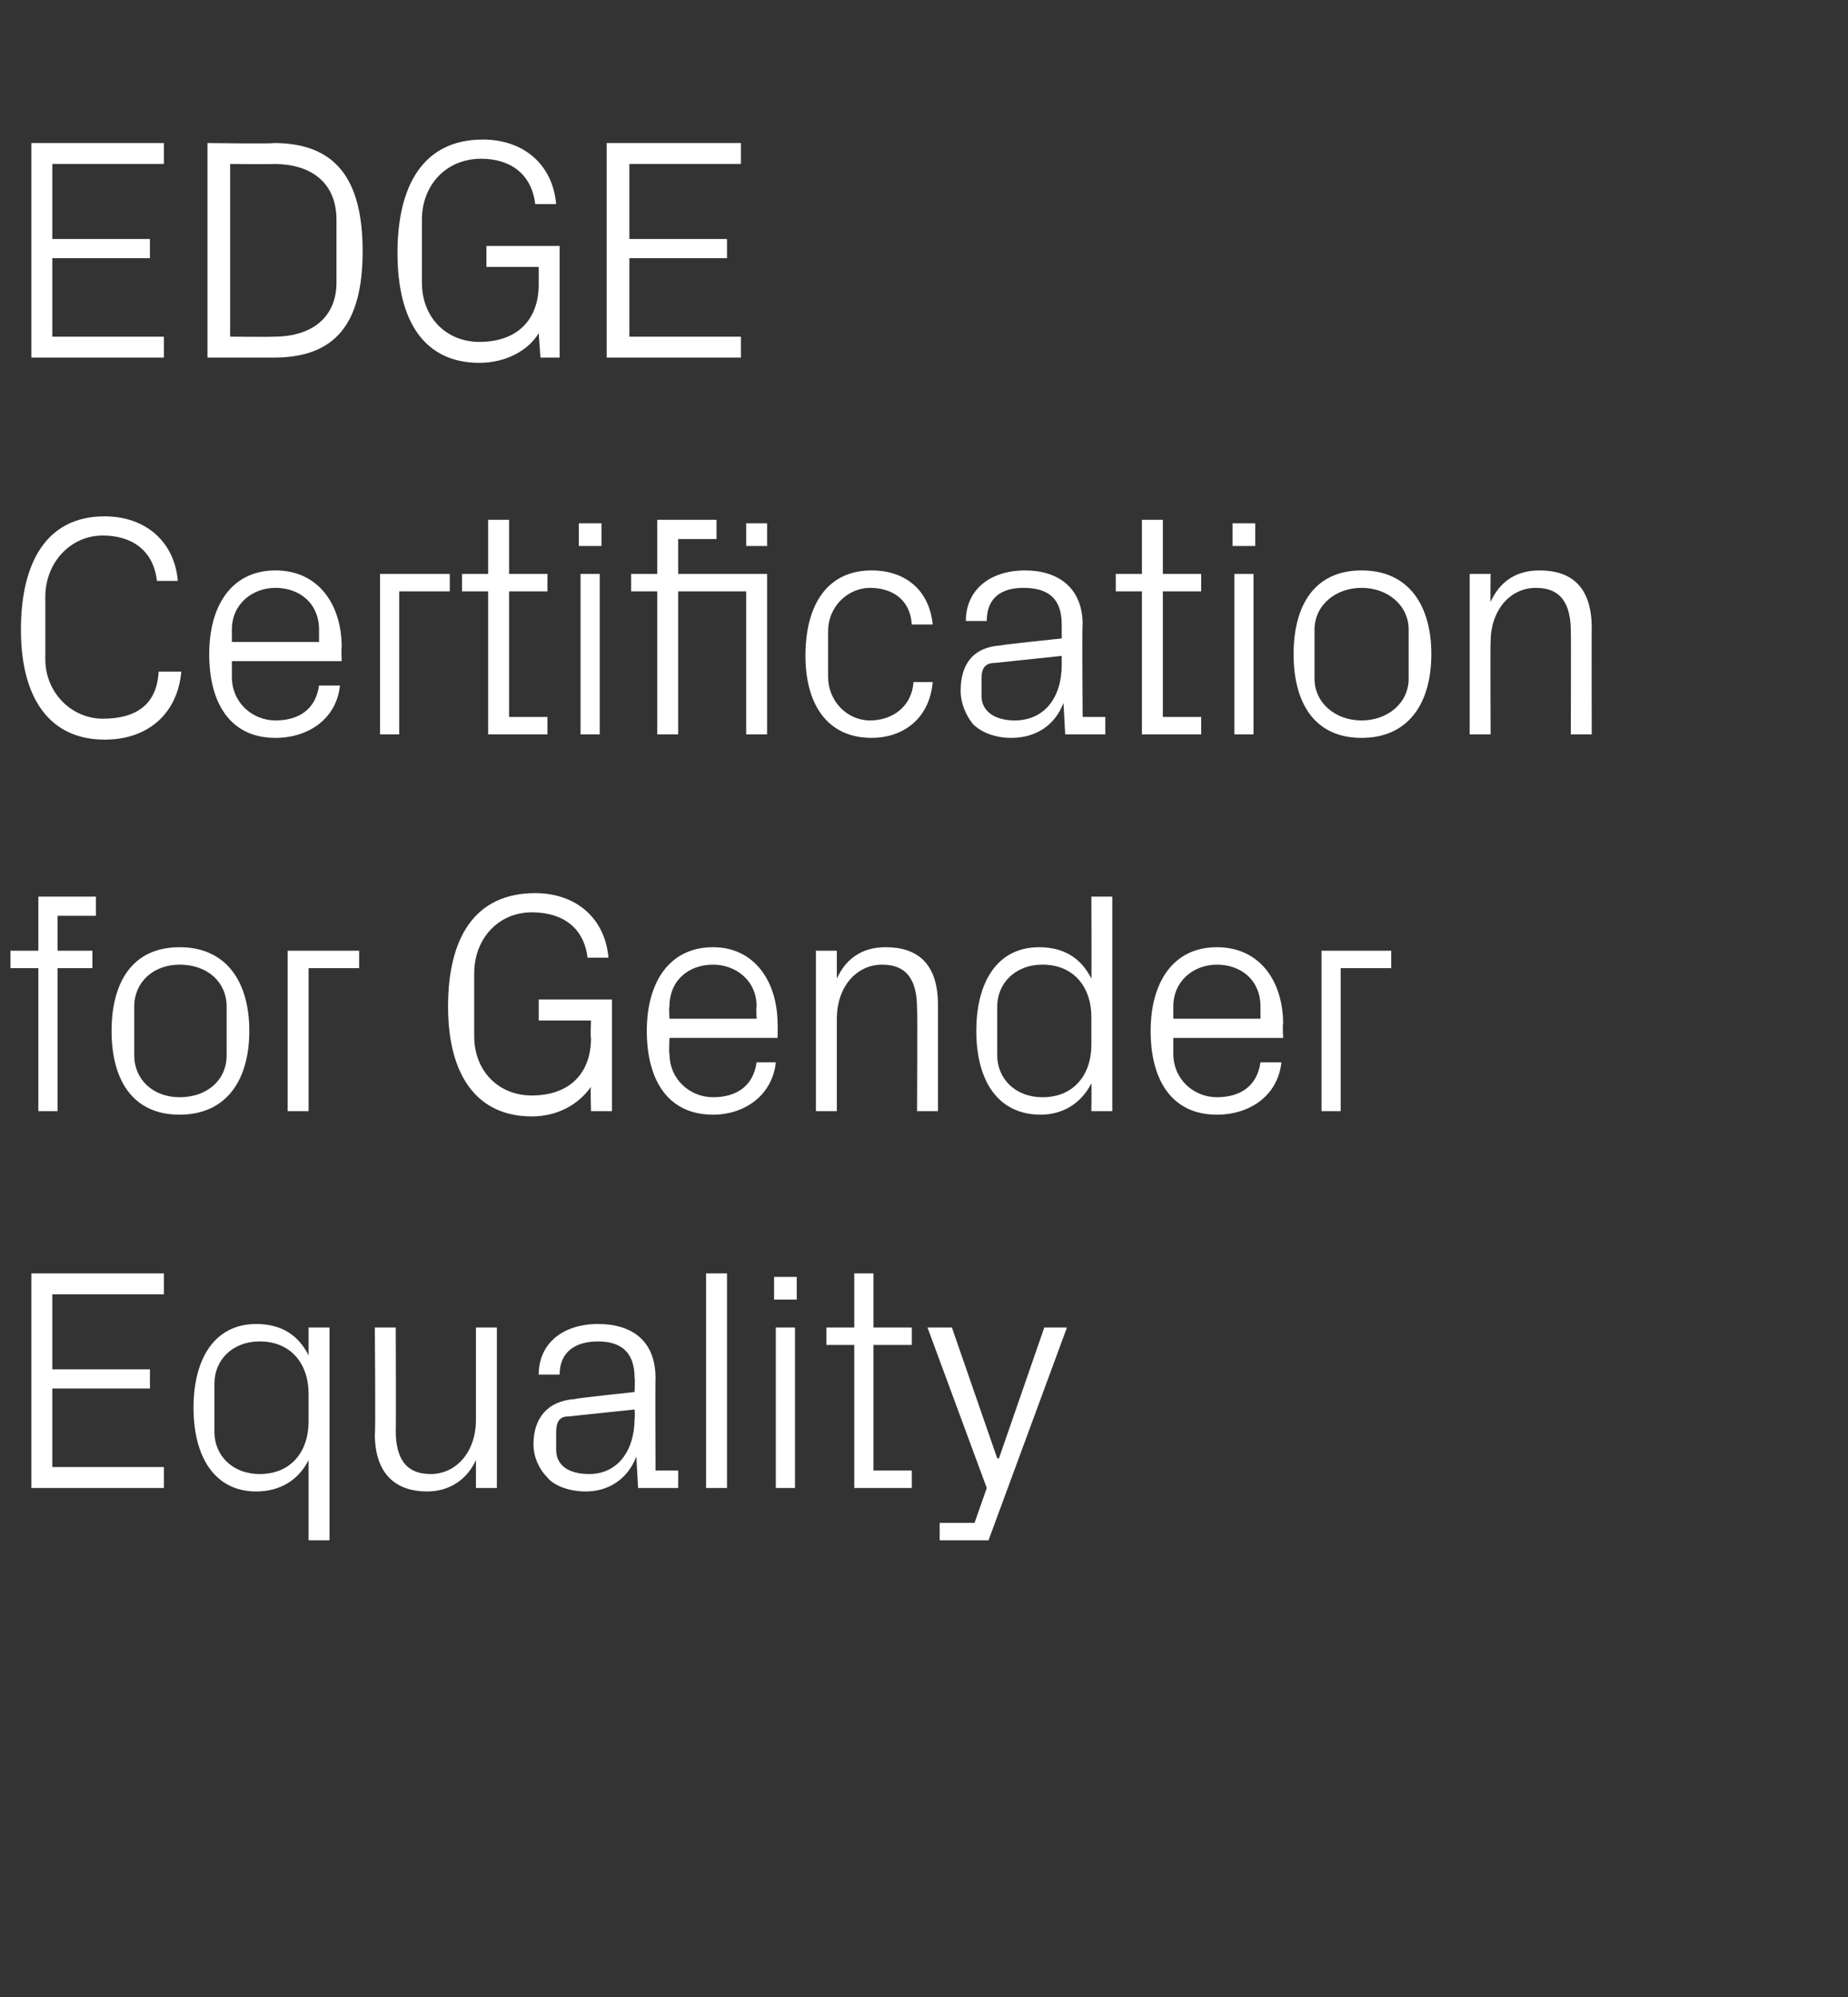 <?xml version="1.0" standalone="no"?><!DOCTYPE svg PUBLIC "-//W3C//DTD SVG 1.1//EN" "http://www.w3.org/Graphics/SVG/1.1/DTD/svg11.dtd"><svg xmlns="http://www.w3.org/2000/svg" version="1.1" width="106px" height="114.5px" viewBox="0 -6 106 114.5" style="top:-6px"><rect x="0" y="-6" width="106" height="114.5" fill="#333333" stroke="none"/><desc>EDGE Certification for Gender Equality</desc><defs/><g id="Polygon44765"><path d="m1.8 67h7.6v1.2H3v4.3h5.6v1.1H3v4.5h6.4v1.2H1.8V67zm15.9 6.9c0-1.7-1-3-2.8-3c-1.6 0-2.6 1.1-2.6 2.4v2.8c0 1.3 1 2.4 2.6 2.4c1.8 0 2.8-1.3 2.8-3v-1.6zm0 8.4v-4.6c-.6 1.2-1.7 1.8-3 1.8c-2.4 0-3.6-2-3.6-4.8c0-2.8 1.2-4.8 3.6-4.8c1.4 0 2.4.6 3 1.8v-1.6h1.2v12.2h-1.2zm5-6.3c0 1.5.5 2.5 2 2.5c1.5 0 2.6-1.3 2.6-3.1v-5.3h1.2v9.2h-1.2v-1.6c-.5 1.1-1.5 1.8-2.8 1.8c-1.7 0-3-.9-3-3.3c.05.03 0-6.1 0-6.1h1.2s.02 5.93 0 5.9zm13.7-3c0-1.6-.9-2.1-2.1-2.1c-1.3 0-2.2.6-2.2 1.9h-1.2c0-1.8 1.4-2.9 3.4-2.9c2 0 3.3 1 3.3 3.1c-.02.03 0 5.3 0 5.3h1.3v1h-2.3l-.1-1.8s-.01.01 0 0c-.5 1.3-1.6 2-2.9 2c-.9 0-1.8-.3-2.2-.8c-.5-.5-.8-1.2-.8-1.9c0-1.5.8-2.5 2.4-2.6c-.04-.04 3.4-.4 3.4-.4c0 0 .03-.81 0-.8zm-3.8 2.2c-.5 0-.7.3-.7.9v1c0 .9.7 1.4 1.9 1.4c1.6 0 2.6-1.3 2.6-3.2c.03-.01 0-.5 0-.5l-3.8.4zm7.9 4.1V67h1.2v12.3h-1.2zm4 0v-9.2h1.1v9.2h-1.1zm1.2-10.8h-1.3v-1.3h1.3v1.3zm4.4 9.8h2.2v1H49v-8.2h-1.6v-1h1.6V67h1.1v3.1h2.2v1h-2.2v7.2zm7.2-.7l2.6-7.5h1.3l-4.5 12.2h-2.8v-1h2l.7-2l-3.4-9.2h1.4l2.6 7.5h.1z" stroke="none" fill="#fff"/></g><g id="Polygon44764"><path d="m3.3 48.5h2v1h-2v8.2H2.2v-8.2H.6v-1h1.6v-3.1h3.3v1.1H3.3v2zm7-.2c2.7 0 4 2 4 4.8c0 2.8-1.3 4.8-4 4.8c-2.7 0-3.9-2-3.9-4.8c0-2.8 1.2-4.8 3.9-4.8zm2.7 3.4c0-1.4-1.1-2.4-2.7-2.4c-1.5 0-2.6 1-2.6 2.4v2.8c0 1.4 1.1 2.4 2.6 2.4c1.6 0 2.7-1 2.7-2.4v-2.8zm3.5-3.2h4.1v1h-2.9v8.2h-1.2v-9.2zm9.2 3.2c0-3.9 1.5-6.5 5-6.5c2.3 0 4 1.4 4.2 3.7h-1.2c-.2-1.7-1.4-2.6-3.2-2.6c-1.9 0-3.3 1.5-3.3 3.5v3.6c0 2 1.4 3.4 3.3 3.4c2.1 0 3.4-1.2 3.4-3.3c-.04.01 0-1 0-1h-3v-1.2h4.2v6.4h-1.2s-.04-1.4 0-1.4c-.7 1-1.9 1.7-3.4 1.7c-3.1 0-4.8-2.3-4.8-6.3zm17.7 0c0-1.5-1.2-2.4-2.5-2.4c-1.4 0-2.5.9-2.5 2.4c-.04.05 0 .7 0 .7h5s-.04-.65 0-.7zm1.1 3.2c-.2 1.9-1.8 3-3.6 3c-2.6 0-3.8-2-3.8-4.8c0-2.8 1.3-4.8 3.8-4.8c2.4 0 3.7 2 3.7 4.4c.02-.01 0 .8 0 .8h-6.2s-.04.95 0 .9c0 1.5 1.2 2.5 2.5 2.5c1.3 0 2.3-.6 2.5-2h1.1zm8.1-3.1c0-1.5-.5-2.5-2-2.5c-1.5 0-2.6 1.3-2.6 3.1v5.3h-1.2v-9.2h1.2v1.6c.5-1.1 1.4-1.8 2.8-1.8c1.8 0 3 .9 3 3.3v6.1h-1.2s.03-5.91 0-5.9zm10 .5c0-1.7-1-3-2.8-3c-1.6 0-2.6 1.1-2.6 2.4v2.8c0 1.3 1 2.4 2.6 2.4c1.8 0 2.8-1.3 2.8-3v-1.6zm0 5.4s.02-1.59 0-1.6c-.6 1.2-1.7 1.8-2.9 1.8c-2.5 0-3.7-2-3.7-4.8c0-2.8 1.2-4.8 3.6-4.8c1.4 0 2.4.6 3 1.8c.02-.01 0-4.7 0-4.7h1.2v12.3h-1.2zm9.7-6c0-1.5-1.1-2.4-2.5-2.4c-1.3 0-2.5.9-2.5 2.4v.7h5v-.7zm1.2 3.2c-.2 1.9-1.8 3-3.7 3c-2.6 0-3.8-2-3.8-4.8c0-2.8 1.3-4.8 3.8-4.8c2.5 0 3.8 2 3.8 4.4c-.04-.01 0 .8 0 .8h-6.3v.9c0 1.5 1.2 2.5 2.5 2.5c1.3 0 2.3-.6 2.5-2h1.2zm2.3-6.4h4v1h-2.9v8.2h-1.1v-9.2z" stroke="none" fill="#fff"/></g><g id="Polygon44763"><path d="m1.2 30.1c0-3.9 1.5-6.5 4.8-6.5c2.3 0 4 1.4 4.2 3.7H9c-.2-1.8-1.5-2.6-3.1-2.6c-1.9 0-3.3 1.6-3.3 3.5v3.6c0 1.9 1.5 3.4 3.3 3.4c1.9 0 3.1-.8 3.2-2.7h1.3c-.2 2.3-1.8 3.9-4.4 3.9c-3.1 0-4.8-2.3-4.8-6.3zm17.1 0c0-1.5-1.1-2.4-2.5-2.4c-1.3 0-2.5.9-2.5 2.4v.7h5v-.7zm1.2 3.2c-.2 1.9-1.8 3-3.7 3c-2.6 0-3.8-2-3.8-4.8c0-2.8 1.3-4.8 3.8-4.8c2.5 0 3.8 2 3.8 4.4c-.03-.01 0 .8 0 .8h-6.3v.9c0 1.5 1.2 2.5 2.5 2.5c1.3 0 2.3-.6 2.5-2h1.2zm2.3-6.4h4v1h-2.9v8.2h-1.1v-9.2zm7.4 8.2h2.2v1H28v-8.2h-1.5v-1h1.5v-3.1h1.2v3.1h2.2v1h-2.2v7.2zm4.1 1v-9.2h1.1v9.2h-1.1zm1.2-10.8h-1.3V24h1.3v1.3zm8.3 10.8v-8.2h-3.9v8.2h-1.2v-8.2h-1.5v-1h1.5v-3.1h3.4v1.1h-2.2v2h5.1v9.2h-1.2zM44 25.3h-1.2V24h1.2v1.3zm8.3 4.5c-.1-1.5-1.2-2.1-2.4-2.1c-1.2 0-2.4 1-2.4 2.5v2.6c0 1.4 1.1 2.5 2.4 2.5c1.3 0 2.4-.8 2.5-2.2h1.1c-.2 2.2-1.8 3.2-3.5 3.2c-2.6 0-3.8-2-3.8-4.7c0-3 1.3-4.9 3.8-4.9c1.9 0 3.3 1.1 3.5 3.1h-1.2zm8.6 0c0-1.6-.9-2.1-2.2-2.1c-1.3 0-2.1.6-2.1 1.9h-1.2c0-1.8 1.4-2.9 3.4-2.9c1.9 0 3.3 1 3.3 3.1c-.04.03 0 5.3 0 5.3h1.3v1h-2.3l-.1-1.8s-.03.01 0 0c-.5 1.3-1.6 2-3 2c-.9 0-1.7-.3-2.2-.8c-.4-.5-.7-1.2-.7-1.9c0-1.5.7-2.5 2.3-2.6c.04-.04 3.5-.4 3.5-.4v-.8zM57.1 32c-.6 0-.8.3-.8.9v1c0 .9.8 1.4 1.9 1.4c1.7 0 2.7-1.3 2.7-3.2v-.5l-3.8.4zm9.6 3.1h2.2v1h-3.4v-8.2H64v-1h1.5v-3.1h1.2v3.1h2.2v1h-2.2v7.2zm4.1 1v-9.2h1.1v9.2h-1.1zM72 25.3h-1.3V24h1.3v1.3zm6.1 1.4c2.7 0 4 2 4 4.8c0 2.8-1.3 4.8-4 4.8c-2.7 0-3.9-2-3.9-4.8c0-2.8 1.2-4.8 3.9-4.8zm2.7 3.4c0-1.4-1.2-2.4-2.7-2.4c-1.5 0-2.7 1-2.7 2.4v2.8c0 1.4 1.2 2.4 2.7 2.4c1.5 0 2.7-1 2.7-2.4v-2.8zm9.3.1c0-1.5-.5-2.5-2-2.5c-1.5 0-2.6 1.3-2.6 3.1c-.02.02 0 5.3 0 5.3h-1.2v-9.2h1.2s-.02 1.61 0 1.6c.5-1.1 1.4-1.8 2.8-1.8c1.8 0 3 .9 3 3.3c-.01-.03 0 6.1 0 6.1h-1.2s.02-5.91 0-5.9z" stroke="none" fill="#fff"/></g><g id="Polygon44762"><path d="m1.8 2.2h7.6v1.2H3v4.3h5.6v1.1H3v4.5h6.4v1.2H1.8V2.2zm13.9 0c3.5 0 5.1 2 5.1 6.2c0 4.2-1.6 6.1-5.1 6.1h-3.8V2.2s3.81.05 3.8 0zm-2.5 1.2v9.9s2.46.02 2.5 0c2.3 0 3.6-1.2 3.6-3.1V6.6c0-2-1.3-3.2-3.6-3.2c-.02.02-2.5 0-2.5 0zm9.6 5.1c0-3.9 1.5-6.5 4.9-6.5c2.3 0 4 1.4 4.2 3.7h-1.2c-.2-1.7-1.4-2.6-3.1-2.6c-2 0-3.4 1.5-3.4 3.5v3.6c0 2 1.4 3.4 3.3 3.4c2.1 0 3.4-1.2 3.4-3.3v-1h-3V8.1h4.2v6.4H31l-.1-1.4c-.6 1-1.9 1.7-3.4 1.7c-3.1 0-4.7-2.3-4.7-6.3zm12-6.3h7.7v1.2h-6.4v4.3h5.6v1.1h-5.6v4.5h6.4v1.2h-7.7V2.2z" stroke="none" fill="#fff"/></g></svg>